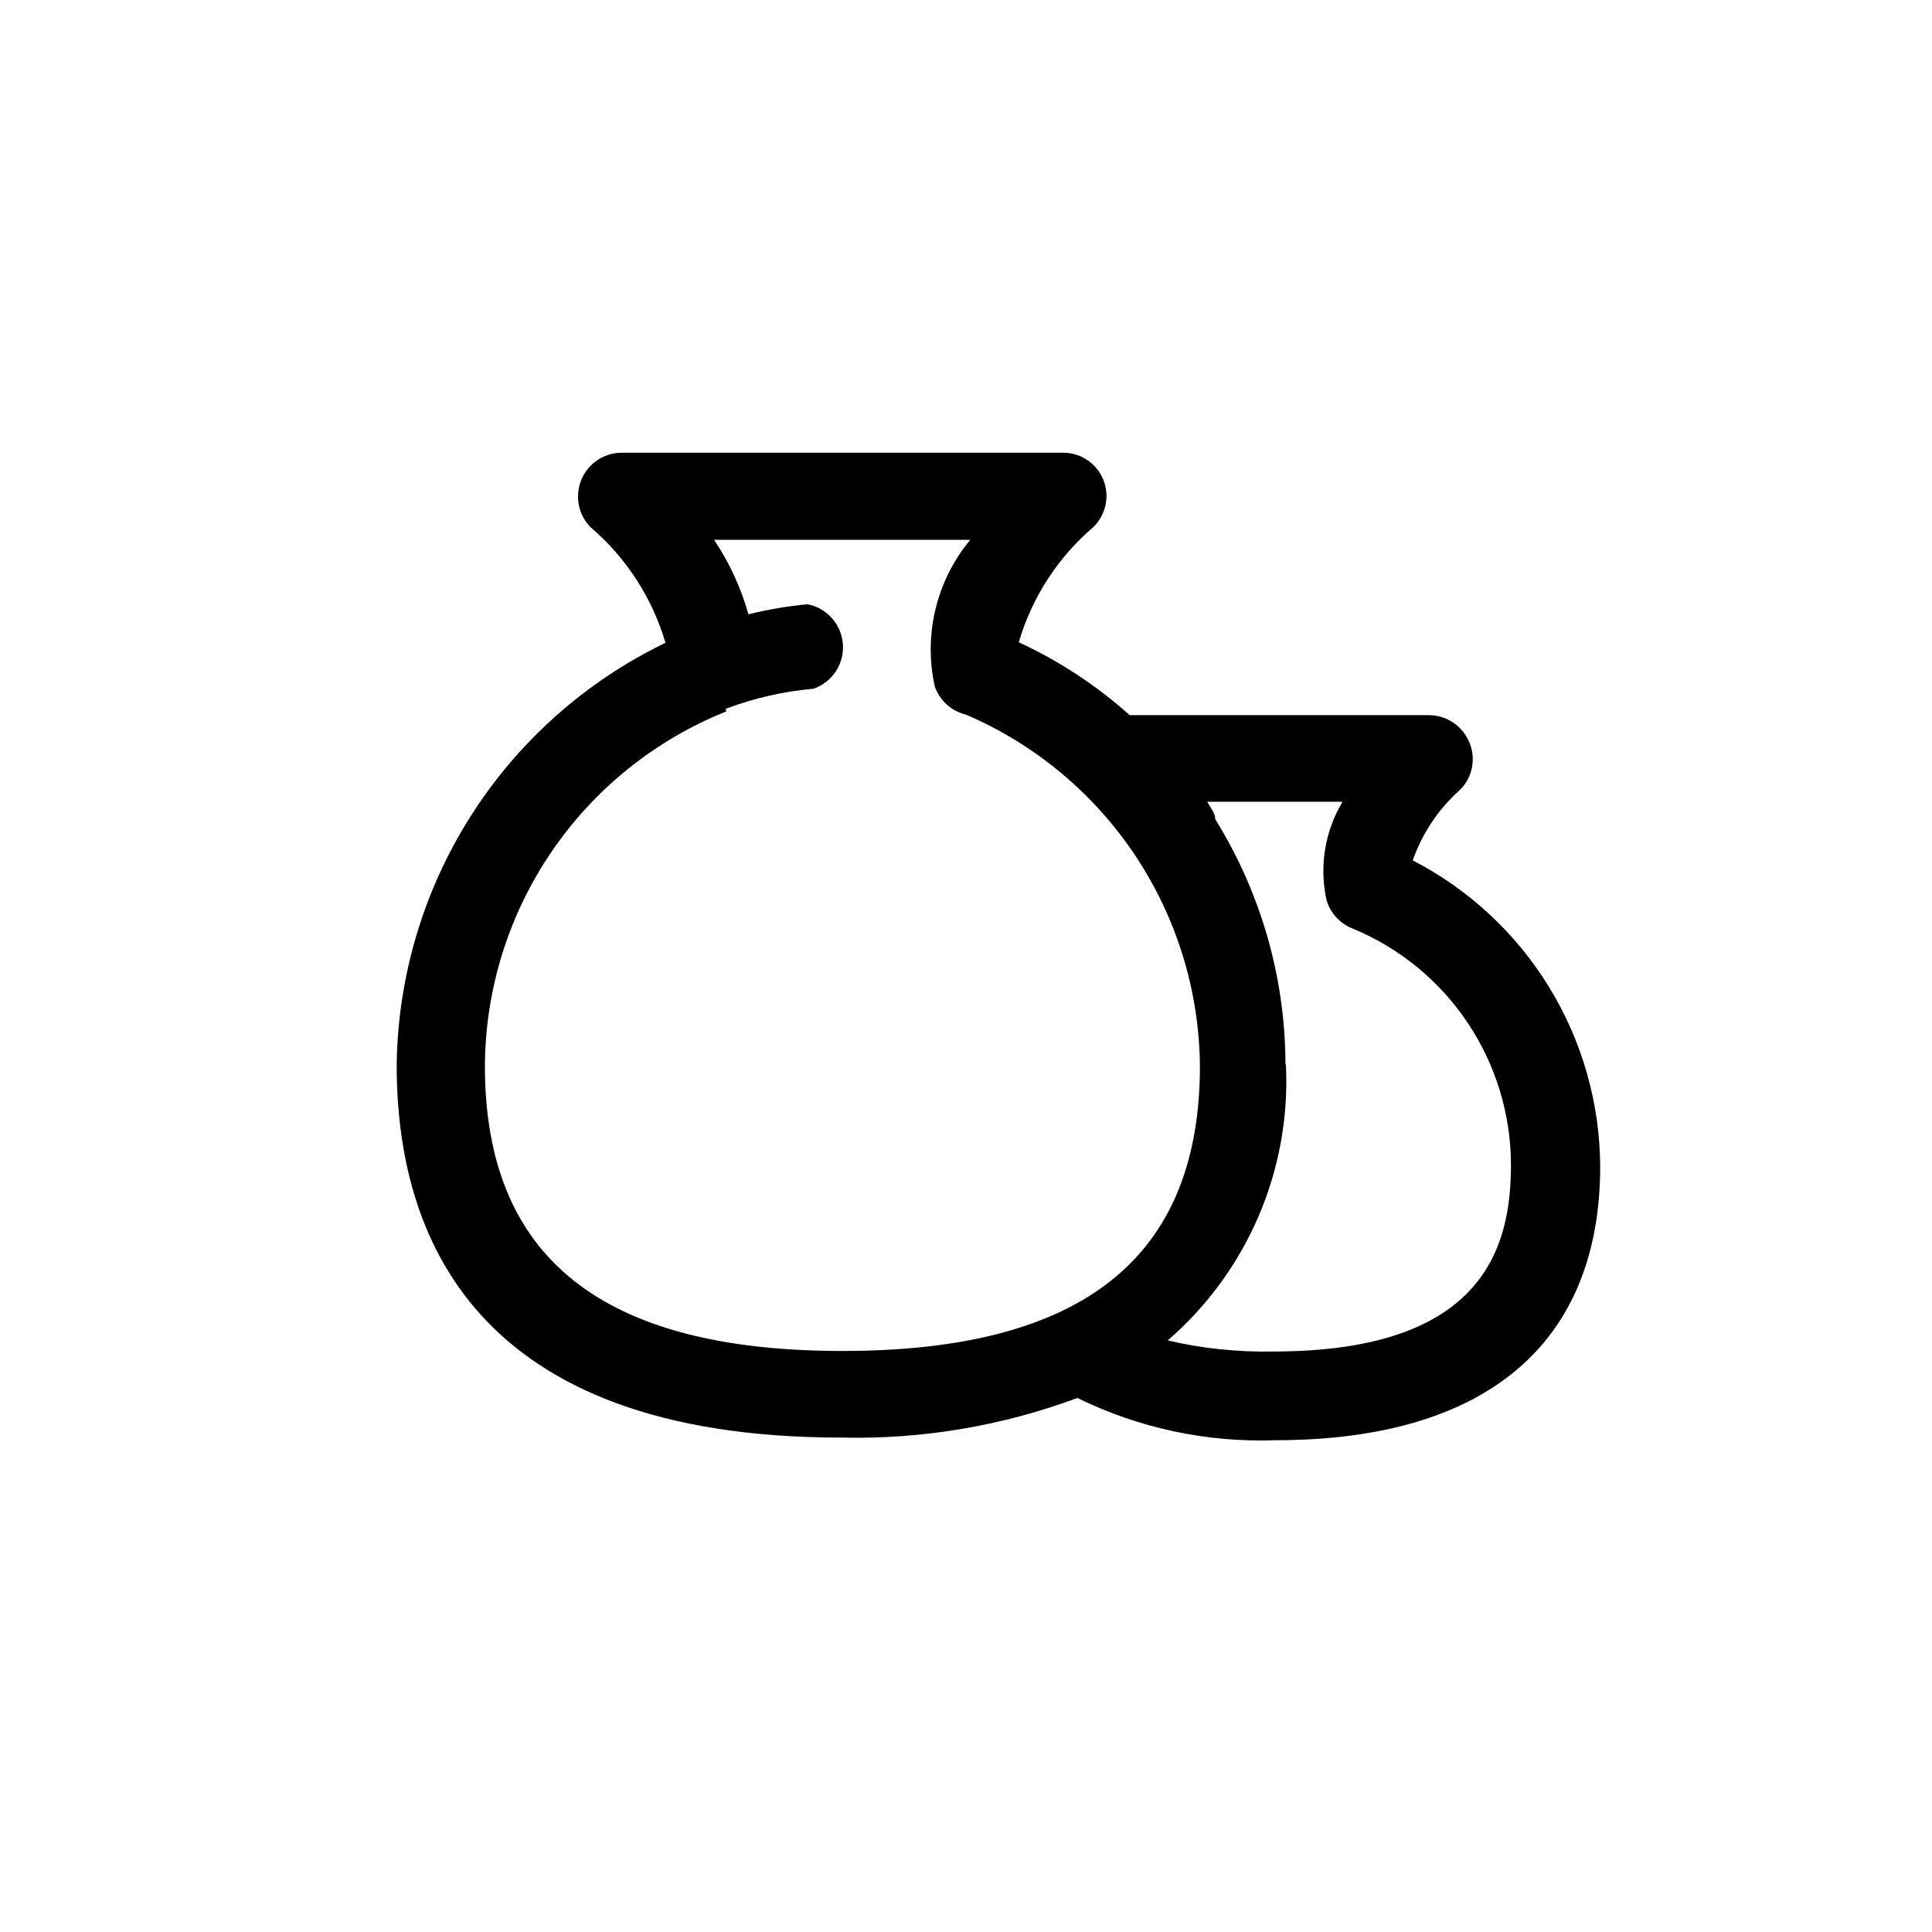 <?xml version="1.0" encoding="UTF-8"?>
<!-- Uploaded to: ICON Repo, www.iconrepo.com, Generator: ICON Repo Mixer Tools -->
<svg fill="#000000" width="800px" height="800px" version="1.1" viewBox="144 144 512 512" xmlns="http://www.w3.org/2000/svg">
 <path d="m518.39 372.01c2.531-7.219 6.867-13.676 12.594-18.75 3.281-3.324 4.223-8.305 2.379-12.598-1.793-4.293-5.981-7.106-10.637-7.137h-79.348c-8.781-7.867-18.684-14.375-29.391-19.312 3.477-11.871 10.332-22.473 19.734-30.508 3.387-3.269 4.434-8.273 2.644-12.625-1.793-4.352-6.059-7.168-10.762-7.109h-117c-4.641 0.078-8.789 2.906-10.551 7.195-1.766 4.293-0.809 9.219 2.434 12.539 9.461 8.066 16.367 18.719 19.871 30.648-21.113 10.184-38.969 26.059-51.555 45.836-12.586 19.781-19.398 42.68-19.676 66.121 0 45.062 20.434 98.664 117.84 98.664 21.328 0.504 42.559-3.059 62.555-10.496 16.305 8 34.332 11.848 52.48 11.195 55.98 0 86.066-25.75 86.066-72.633-0.098-16.754-4.781-33.16-13.539-47.445-8.754-14.281-21.254-25.898-36.141-33.586zm-33.727 53.738v0.004c-0.105-22.859-6.551-45.242-18.613-64.656 0-1.68-1.398-3.219-2.098-4.617h35.828-0.004c-4.707 7.859-6.211 17.23-4.199 26.168 1.035 3.391 3.559 6.121 6.859 7.418 12.395 5.113 22.996 13.785 30.465 24.918 7.473 11.133 11.48 24.23 11.52 37.637 0 21.273-6.578 49.543-62.977 49.543-9.418 0.191-18.82-0.793-27.992-2.938 21.039-18.184 32.59-44.996 31.348-72.773zm-148.34-93.906v0.004c7.461-2.828 15.277-4.617 23.23-5.316 4.977-1.703 8.188-6.539 7.828-11.789-0.363-5.246-4.203-9.598-9.367-10.605-5.285 0.492-10.523 1.383-15.676 2.66-1.965-7.019-5.035-13.68-9.098-19.73h67.875c-8.969 10.82-12.43 25.184-9.375 38.902 1.316 3.715 4.426 6.508 8.258 7.418 18.25 7.824 33.828 20.789 44.836 37.312 11.012 16.527 16.973 35.898 17.16 55.754 0 50.801-30.93 75.57-94.746 75.57s-94.746-24.77-94.746-75.57h0.004c0.109-20.238 6.254-39.984 17.648-56.711 11.391-16.727 27.516-29.68 46.305-37.195z"/>
</svg>